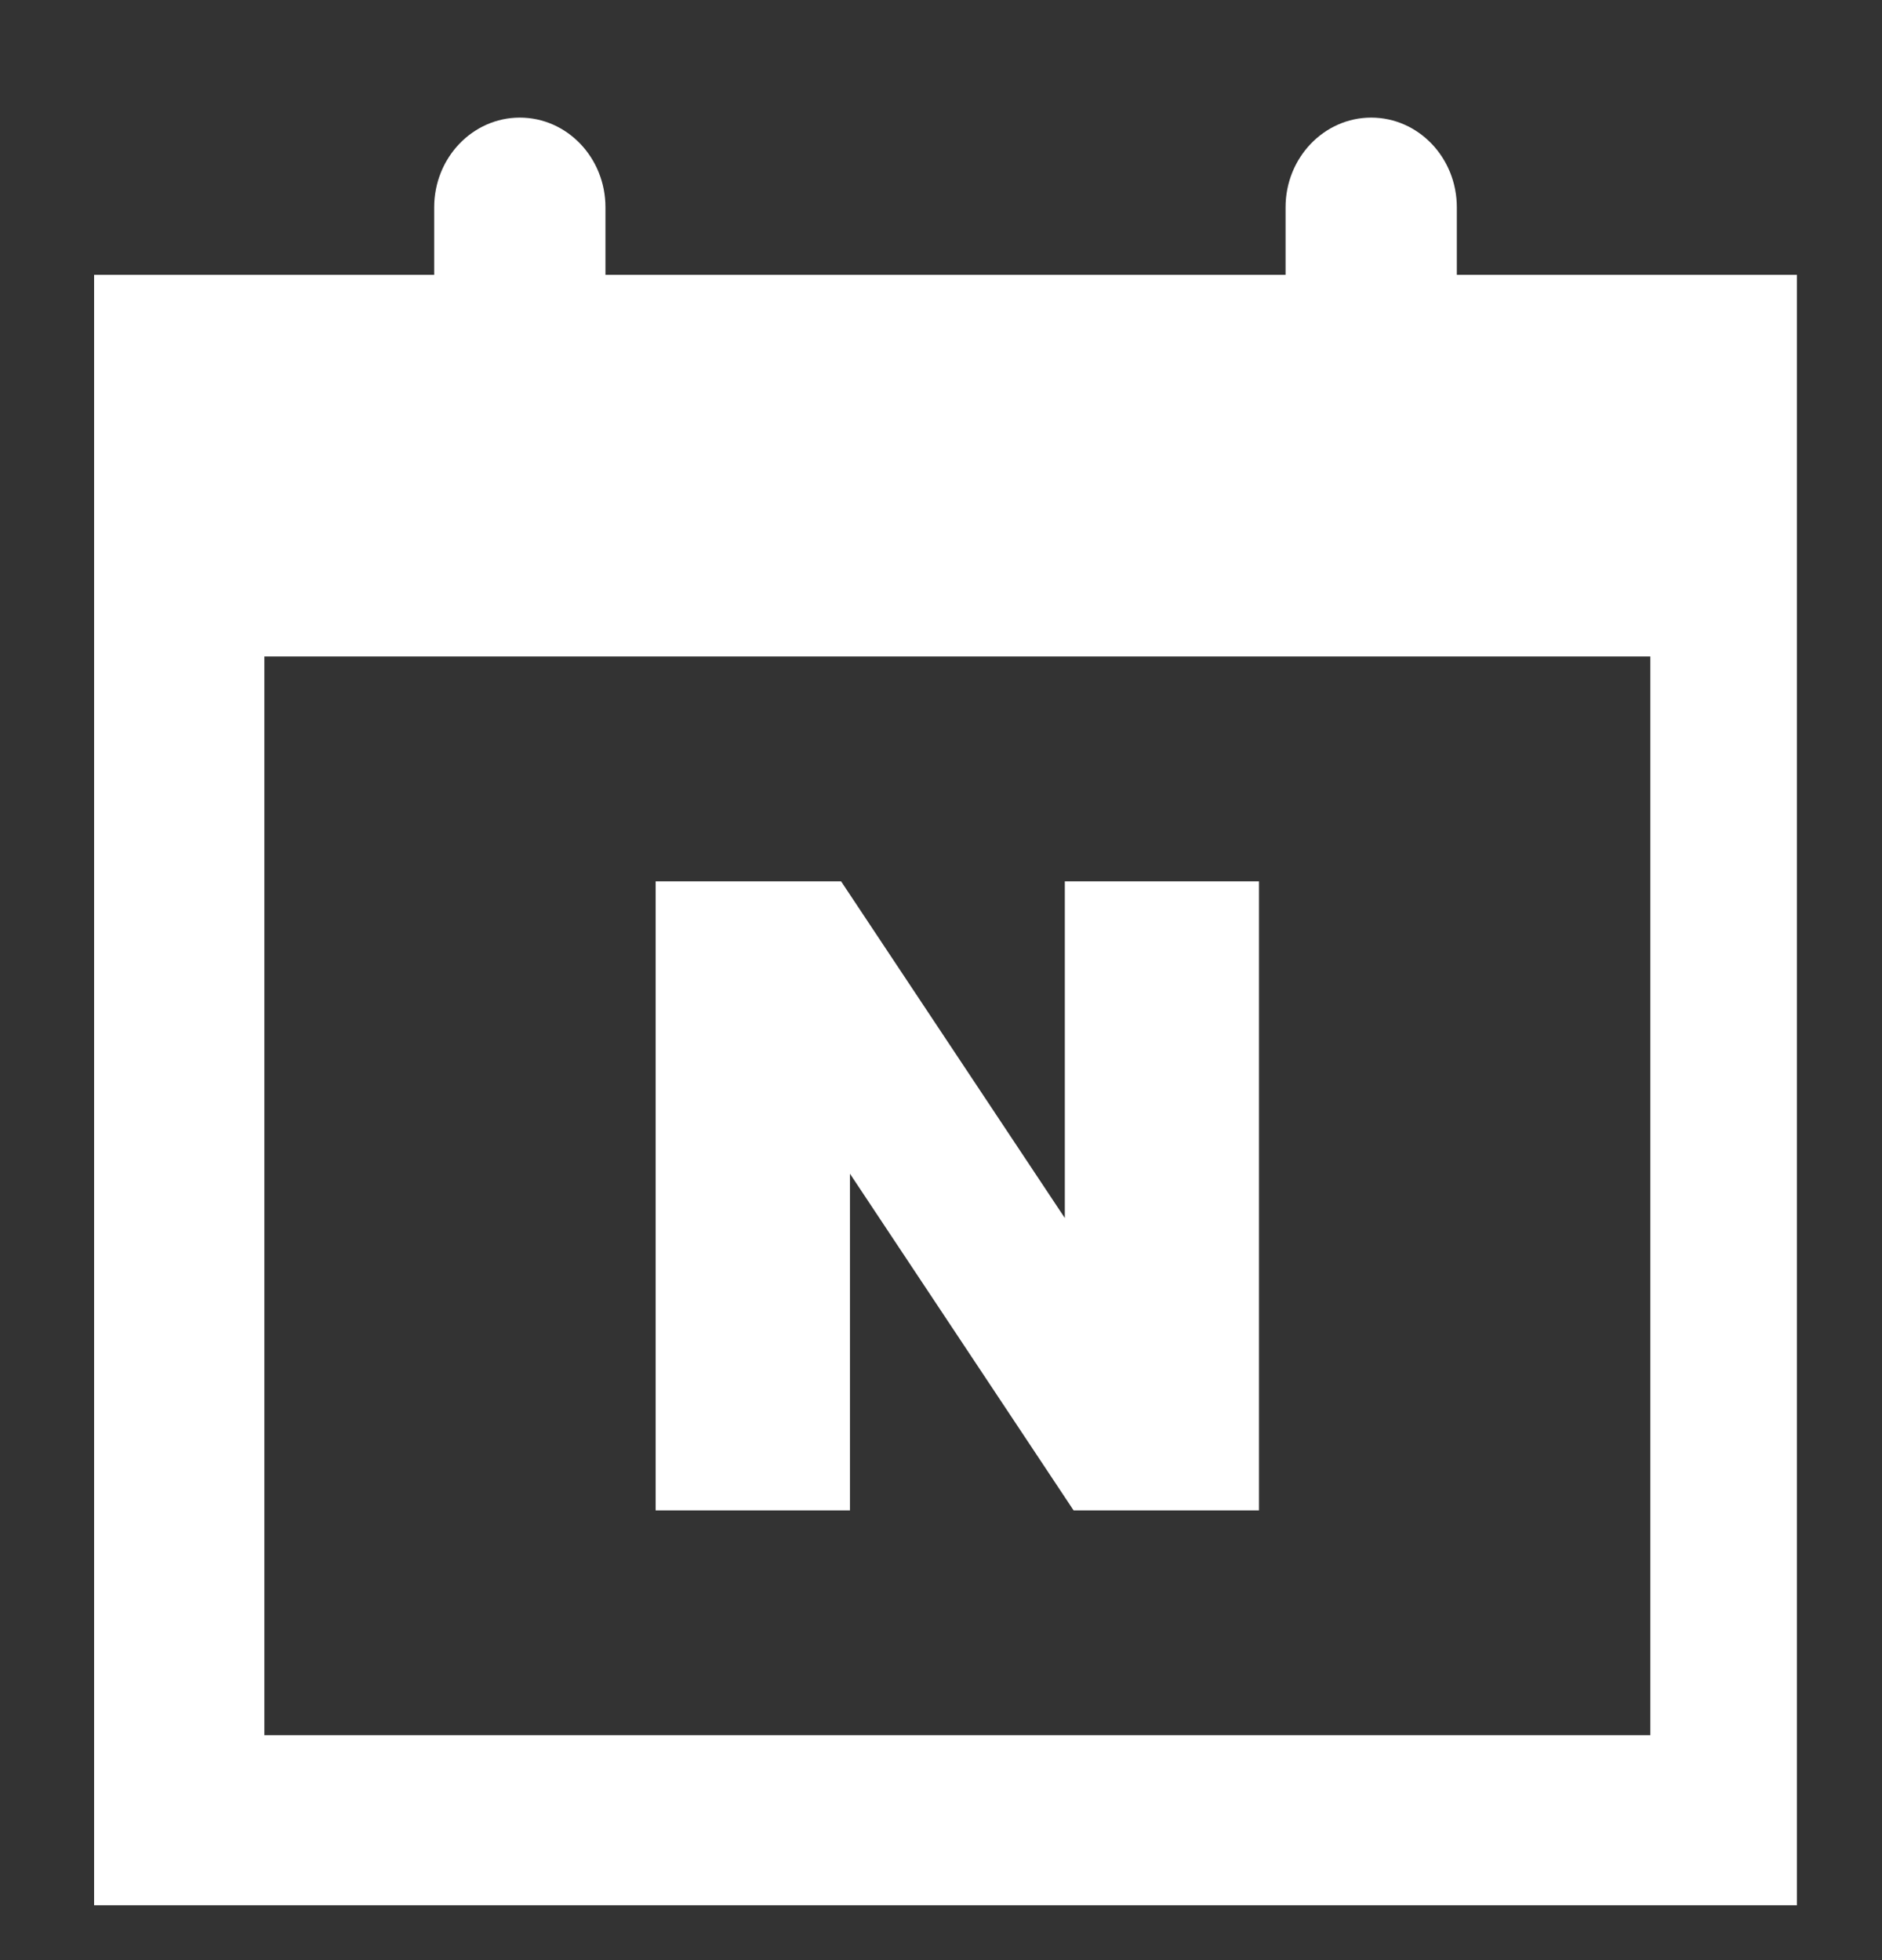 <svg width="24" height="25" viewBox="0 0 24 25" fill="none" xmlns="http://www.w3.org/2000/svg">
<rect x="0" y="0" width="24" height="25" fill="#333333" stroke="none"/>
<g clip-path="url(#clip0_109_2158)">
<path d="M18.578 3.505V2.644C18.578 2.012 18.089 1.5 17.486 1.5C16.884 1.5 16.394 2.013 16.394 2.644V3.505H7.721V2.644C7.721 2.012 7.232 1.5 6.629 1.5C6.026 1.5 5.537 2.013 5.537 2.644V3.505H1.2V24.3H22.915V3.505H18.578ZM21.046 22.131H3.371V8.373H21.046V22.131Z" fill="white"/>
<path d="M10.839 14.97L13.691 19.264H16.055V11.241H13.579V15.535L10.726 11.241H8.361V19.264H10.839V14.97Z" fill="white"/>
</g>
<defs>
<clipPath id="clip0_109_2158">
<rect width="24" height="24" fill="white" transform="translate(0 0.3)"/>
</clipPath>
</defs>
</svg>
